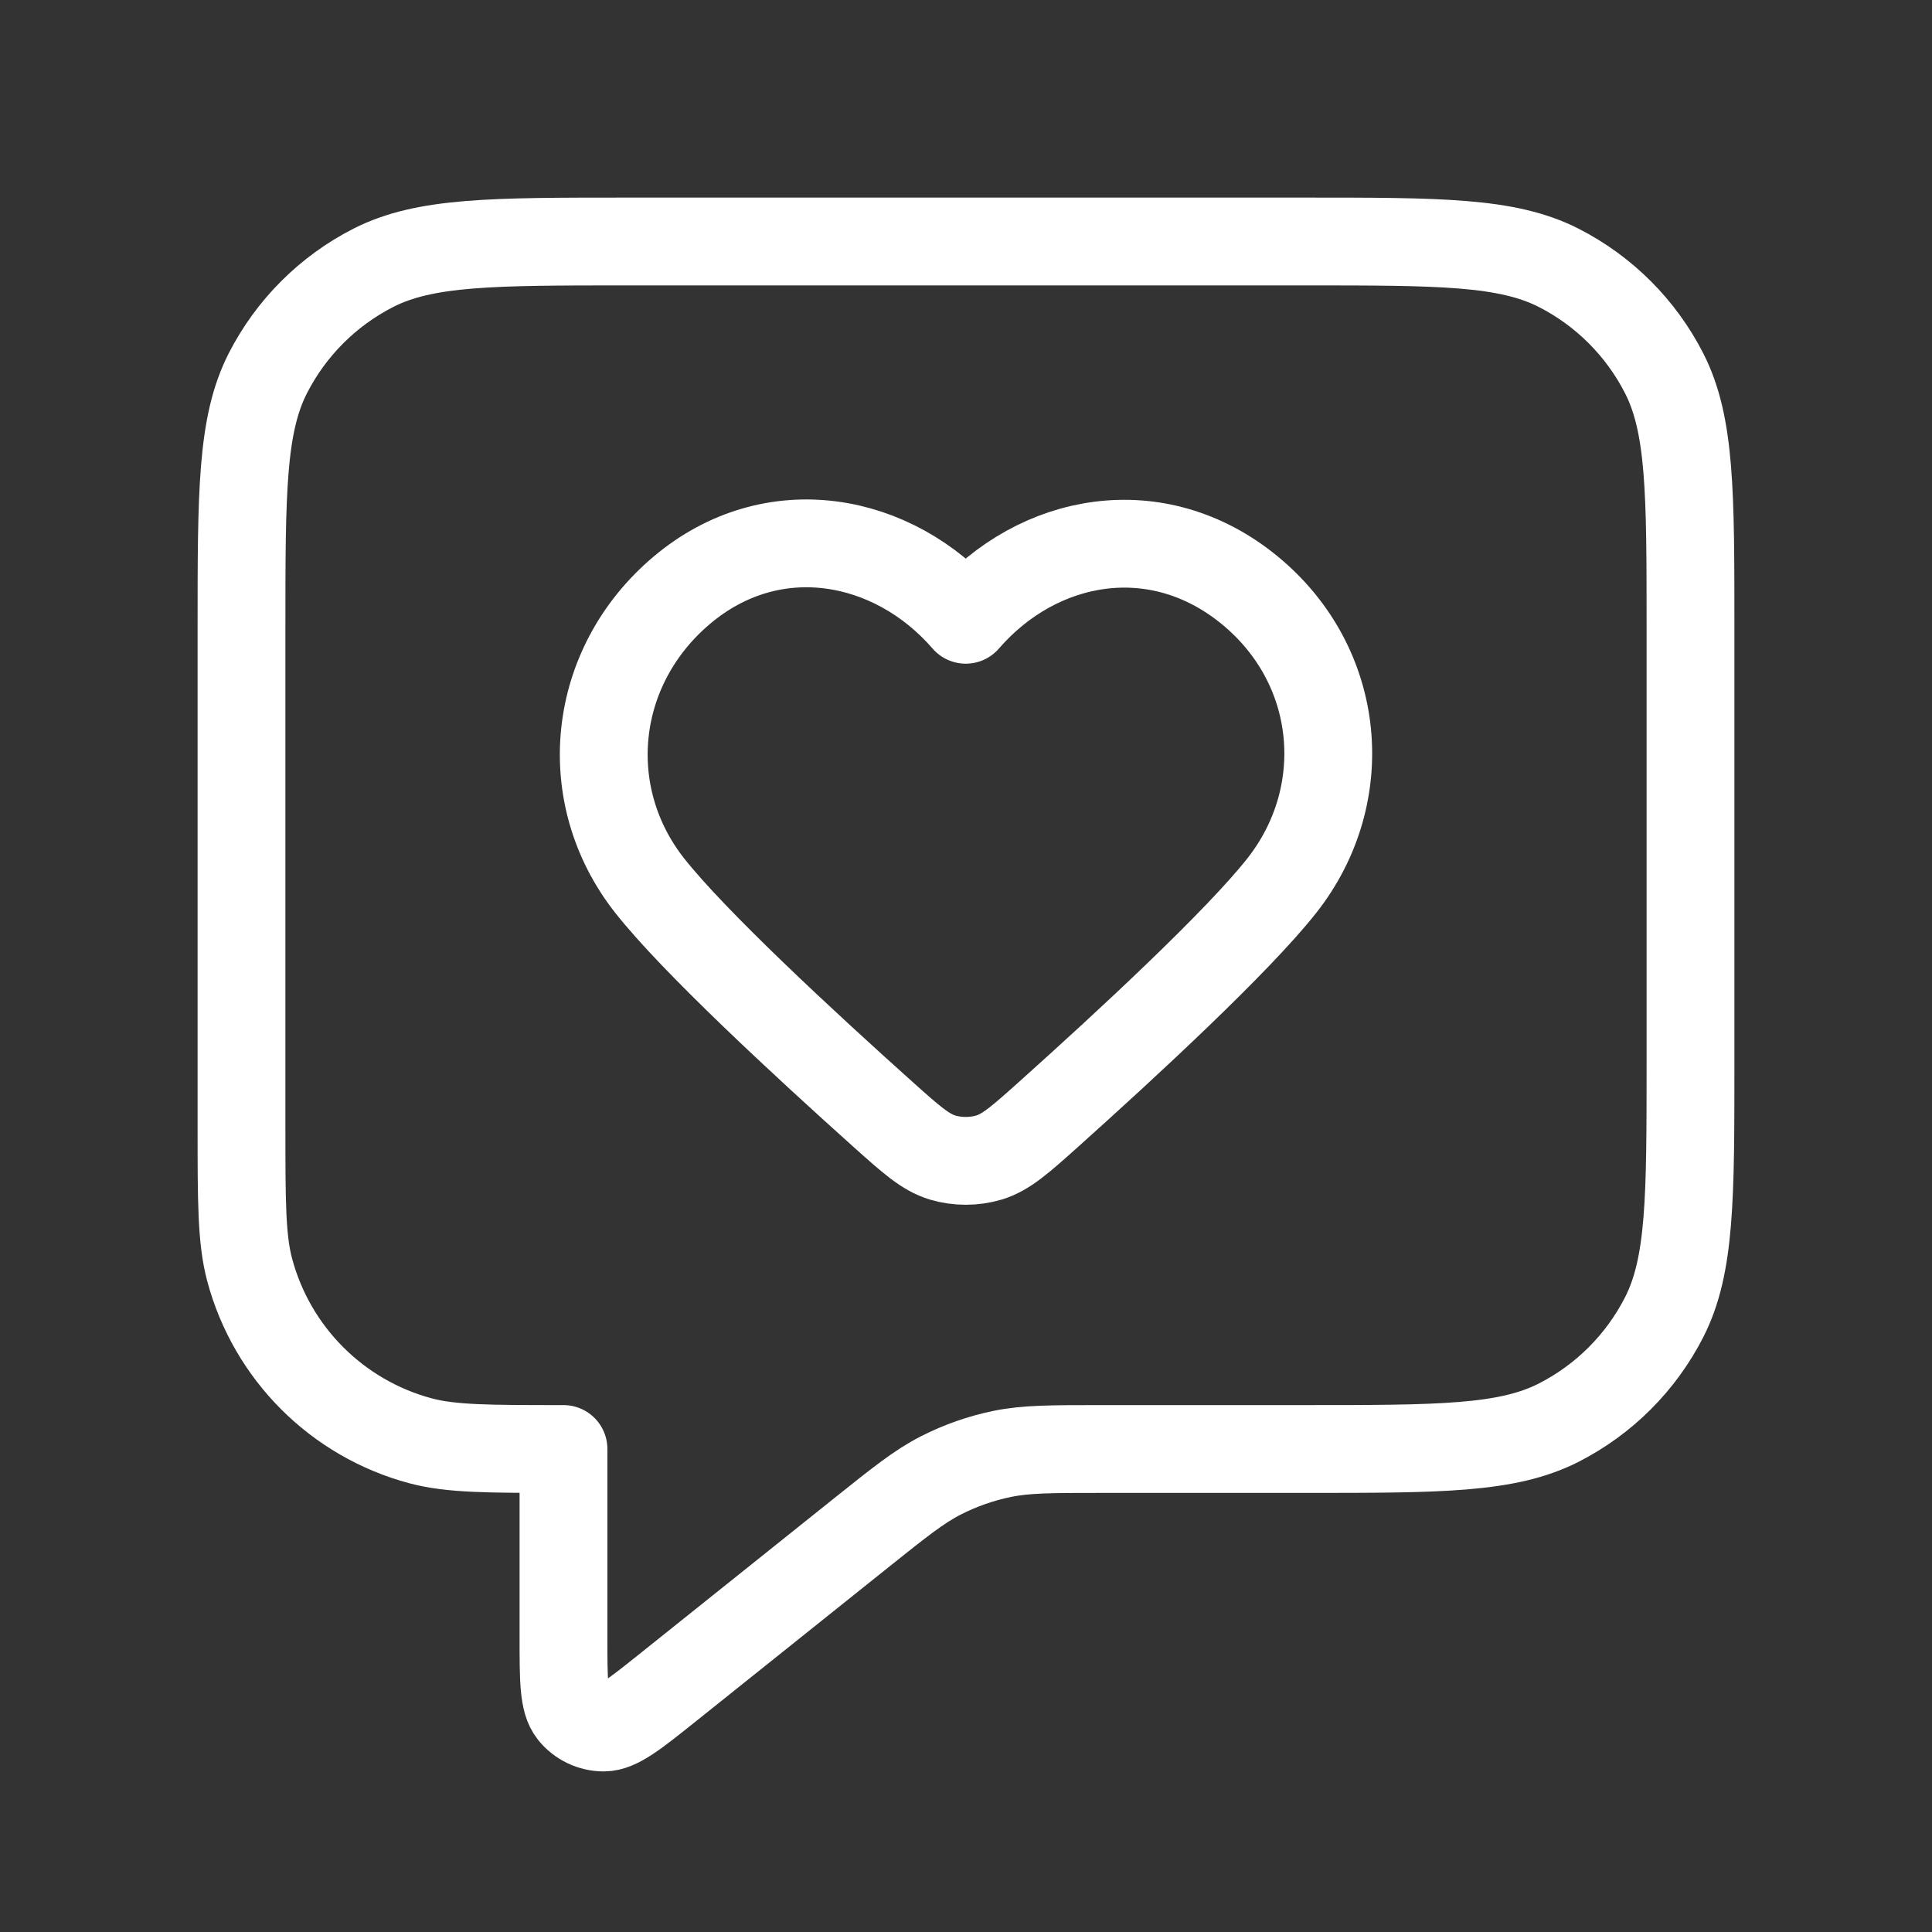 <svg width="44" height="44" viewBox="0 0 44 44" fill="none" xmlns="http://www.w3.org/2000/svg">
	<rect x="0" y="0" width="44" height="44" fill="#333333" stroke="none"/>
	<path d="M5.5 14.3C5.5 11.22 5.5 9.68 6.099 8.503C6.627 7.468 7.468 6.627 8.503 6.099C9.68 5.5 11.22 5.5 14.3 5.5H29.7C32.78 5.5 34.32 5.5 35.497 6.099C36.532 6.627 37.373 7.468 37.901 8.503C38.5 9.68 38.5 11.22 38.5 14.3V24.2C38.5 27.28 38.5 28.82 37.901 29.997C37.373 31.032 36.532 31.873 35.497 32.401C34.32 33 32.78 33 29.7 33H25.087C23.943 33 23.371 33 22.824 33.112C22.338 33.212 21.868 33.377 21.427 33.602C20.93 33.856 20.483 34.214 19.59 34.928L15.216 38.427C14.453 39.037 14.072 39.342 13.751 39.343C13.472 39.343 13.208 39.216 13.034 38.998C12.833 38.747 12.833 38.259 12.833 37.282V33C11.128 33 10.276 33 9.576 32.813C7.678 32.304 6.196 30.822 5.687 28.924C5.5 28.224 5.5 27.372 5.5 25.667V14.3Z" stroke="white" stroke-width="2" stroke-linecap="round" stroke-linejoin="round"/>
	<path fill-rule="evenodd" clip-rule="evenodd" d="M21.994 14.115C20.345 12.211 17.594 11.698 15.528 13.442C13.461 15.186 13.17 18.102 14.793 20.165C15.798 21.443 18.322 23.777 20.097 25.368C20.749 25.952 21.075 26.244 21.466 26.362C21.802 26.463 22.187 26.463 22.523 26.362C22.914 26.244 23.24 25.952 23.892 25.368C25.667 23.777 28.19 21.443 29.196 20.165C30.819 18.102 30.563 15.168 28.461 13.442C26.359 11.717 23.644 12.211 21.994 14.115Z" stroke="white" stroke-width="2" stroke-linecap="round" stroke-linejoin="round"/>
</svg>
